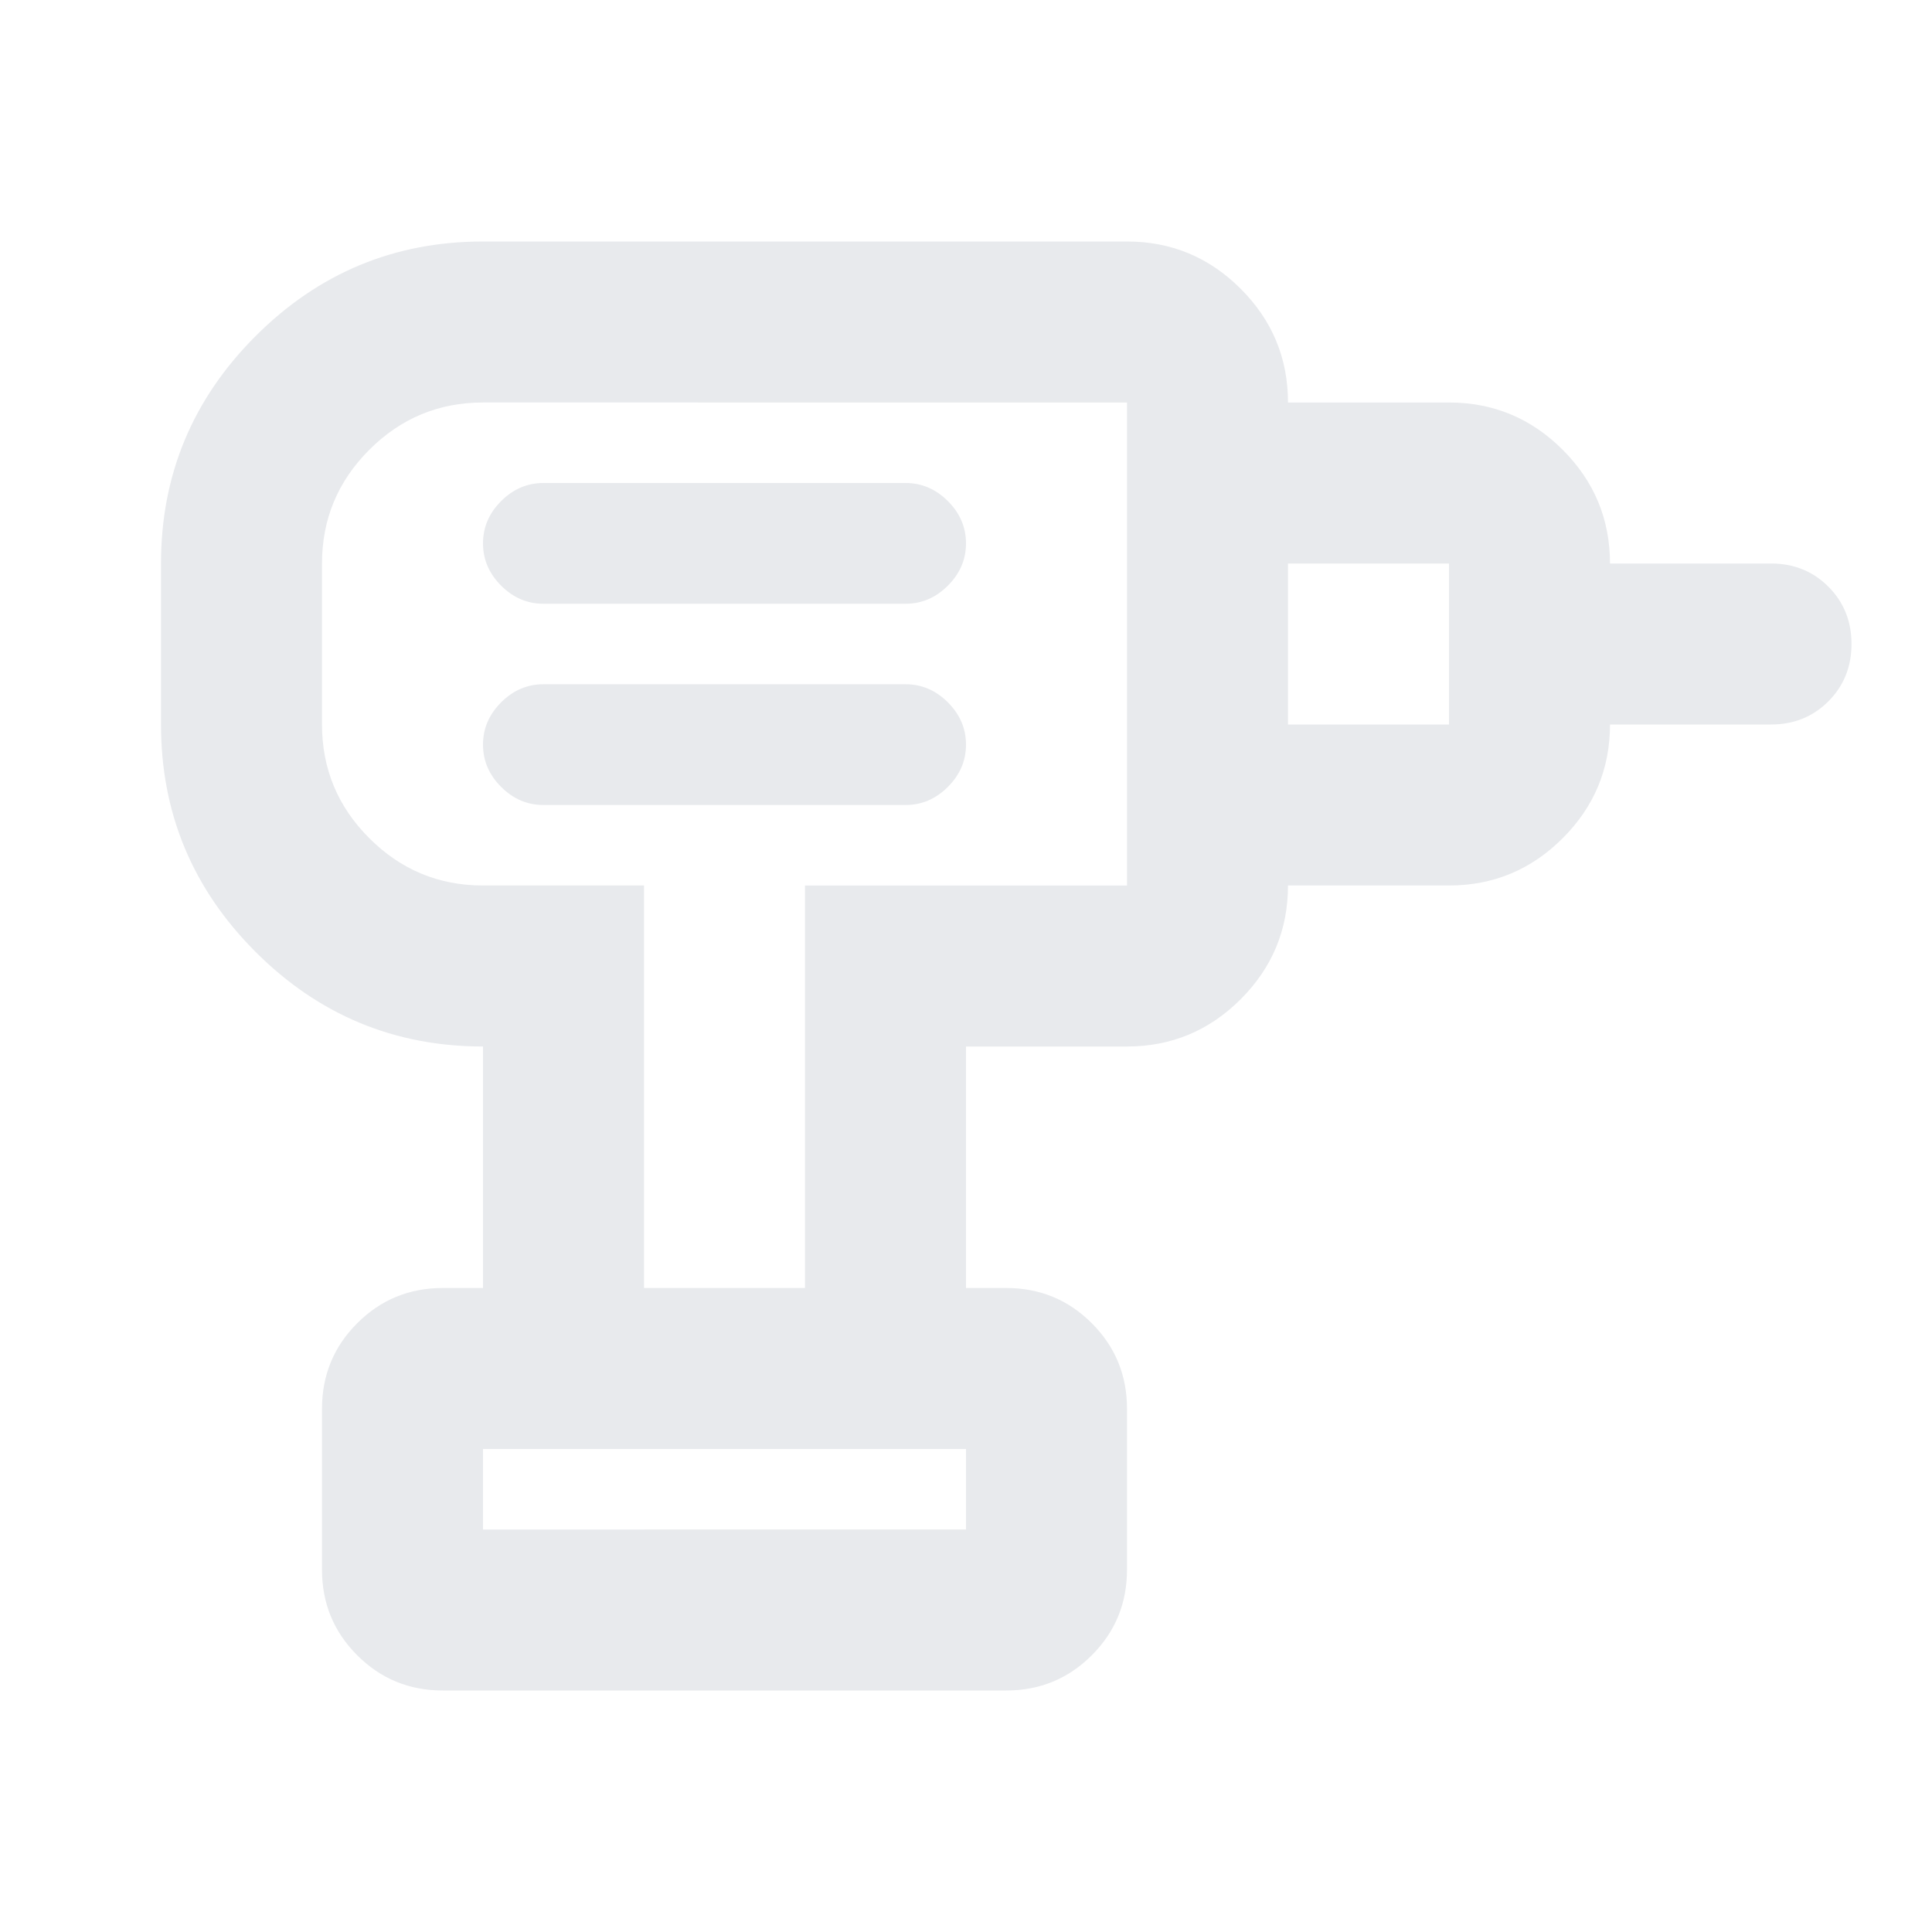 <svg xmlns="http://www.w3.org/2000/svg" height="24px" viewBox="0 -960 960 960" width="24px" fill="#e8eaed"><path d="M240-200h240v-40H240v40Zm30-360h180q12 0 21-9t9-21q0-12-9-21t-21-9H270q-12 0-21 9t-9 21q0 12 9 21t21 9Zm0-100h180q12 0 21-9t9-21q0-12-9-21t-21-9H270q-12 0-21 9t-9 21q0 12 9 21t21 9Zm370 140v-80h80v-80h-80v-80h80q33 0 56.5 23.5T800-680h80q17 0 28.5 11.5T920-640q0 17-11.5 28.5T880-600h-80q0 33-23.5 56.5T720-520h-80ZM480-320h-80v-200h160v-240H240q-33 0-56.5 23.5T160-680v80q0 33 23.5 56.5T240-520h80v200h-80v-120q-66 0-113-47T80-600v-80q0-66 47-113t113-47h320q33 0 56.5 23.5T640-760v240q0 33-23.5 56.5T560-440h-80v120ZM220-120q-25 0-42.5-17.5T160-180v-80q0-25 17.5-42.5T220-320h280q25 0 42.5 17.5T560-260v80q0 25-17.5 42.5T500-120H220Zm140-520Zm120 440H240h240Z"/></svg>